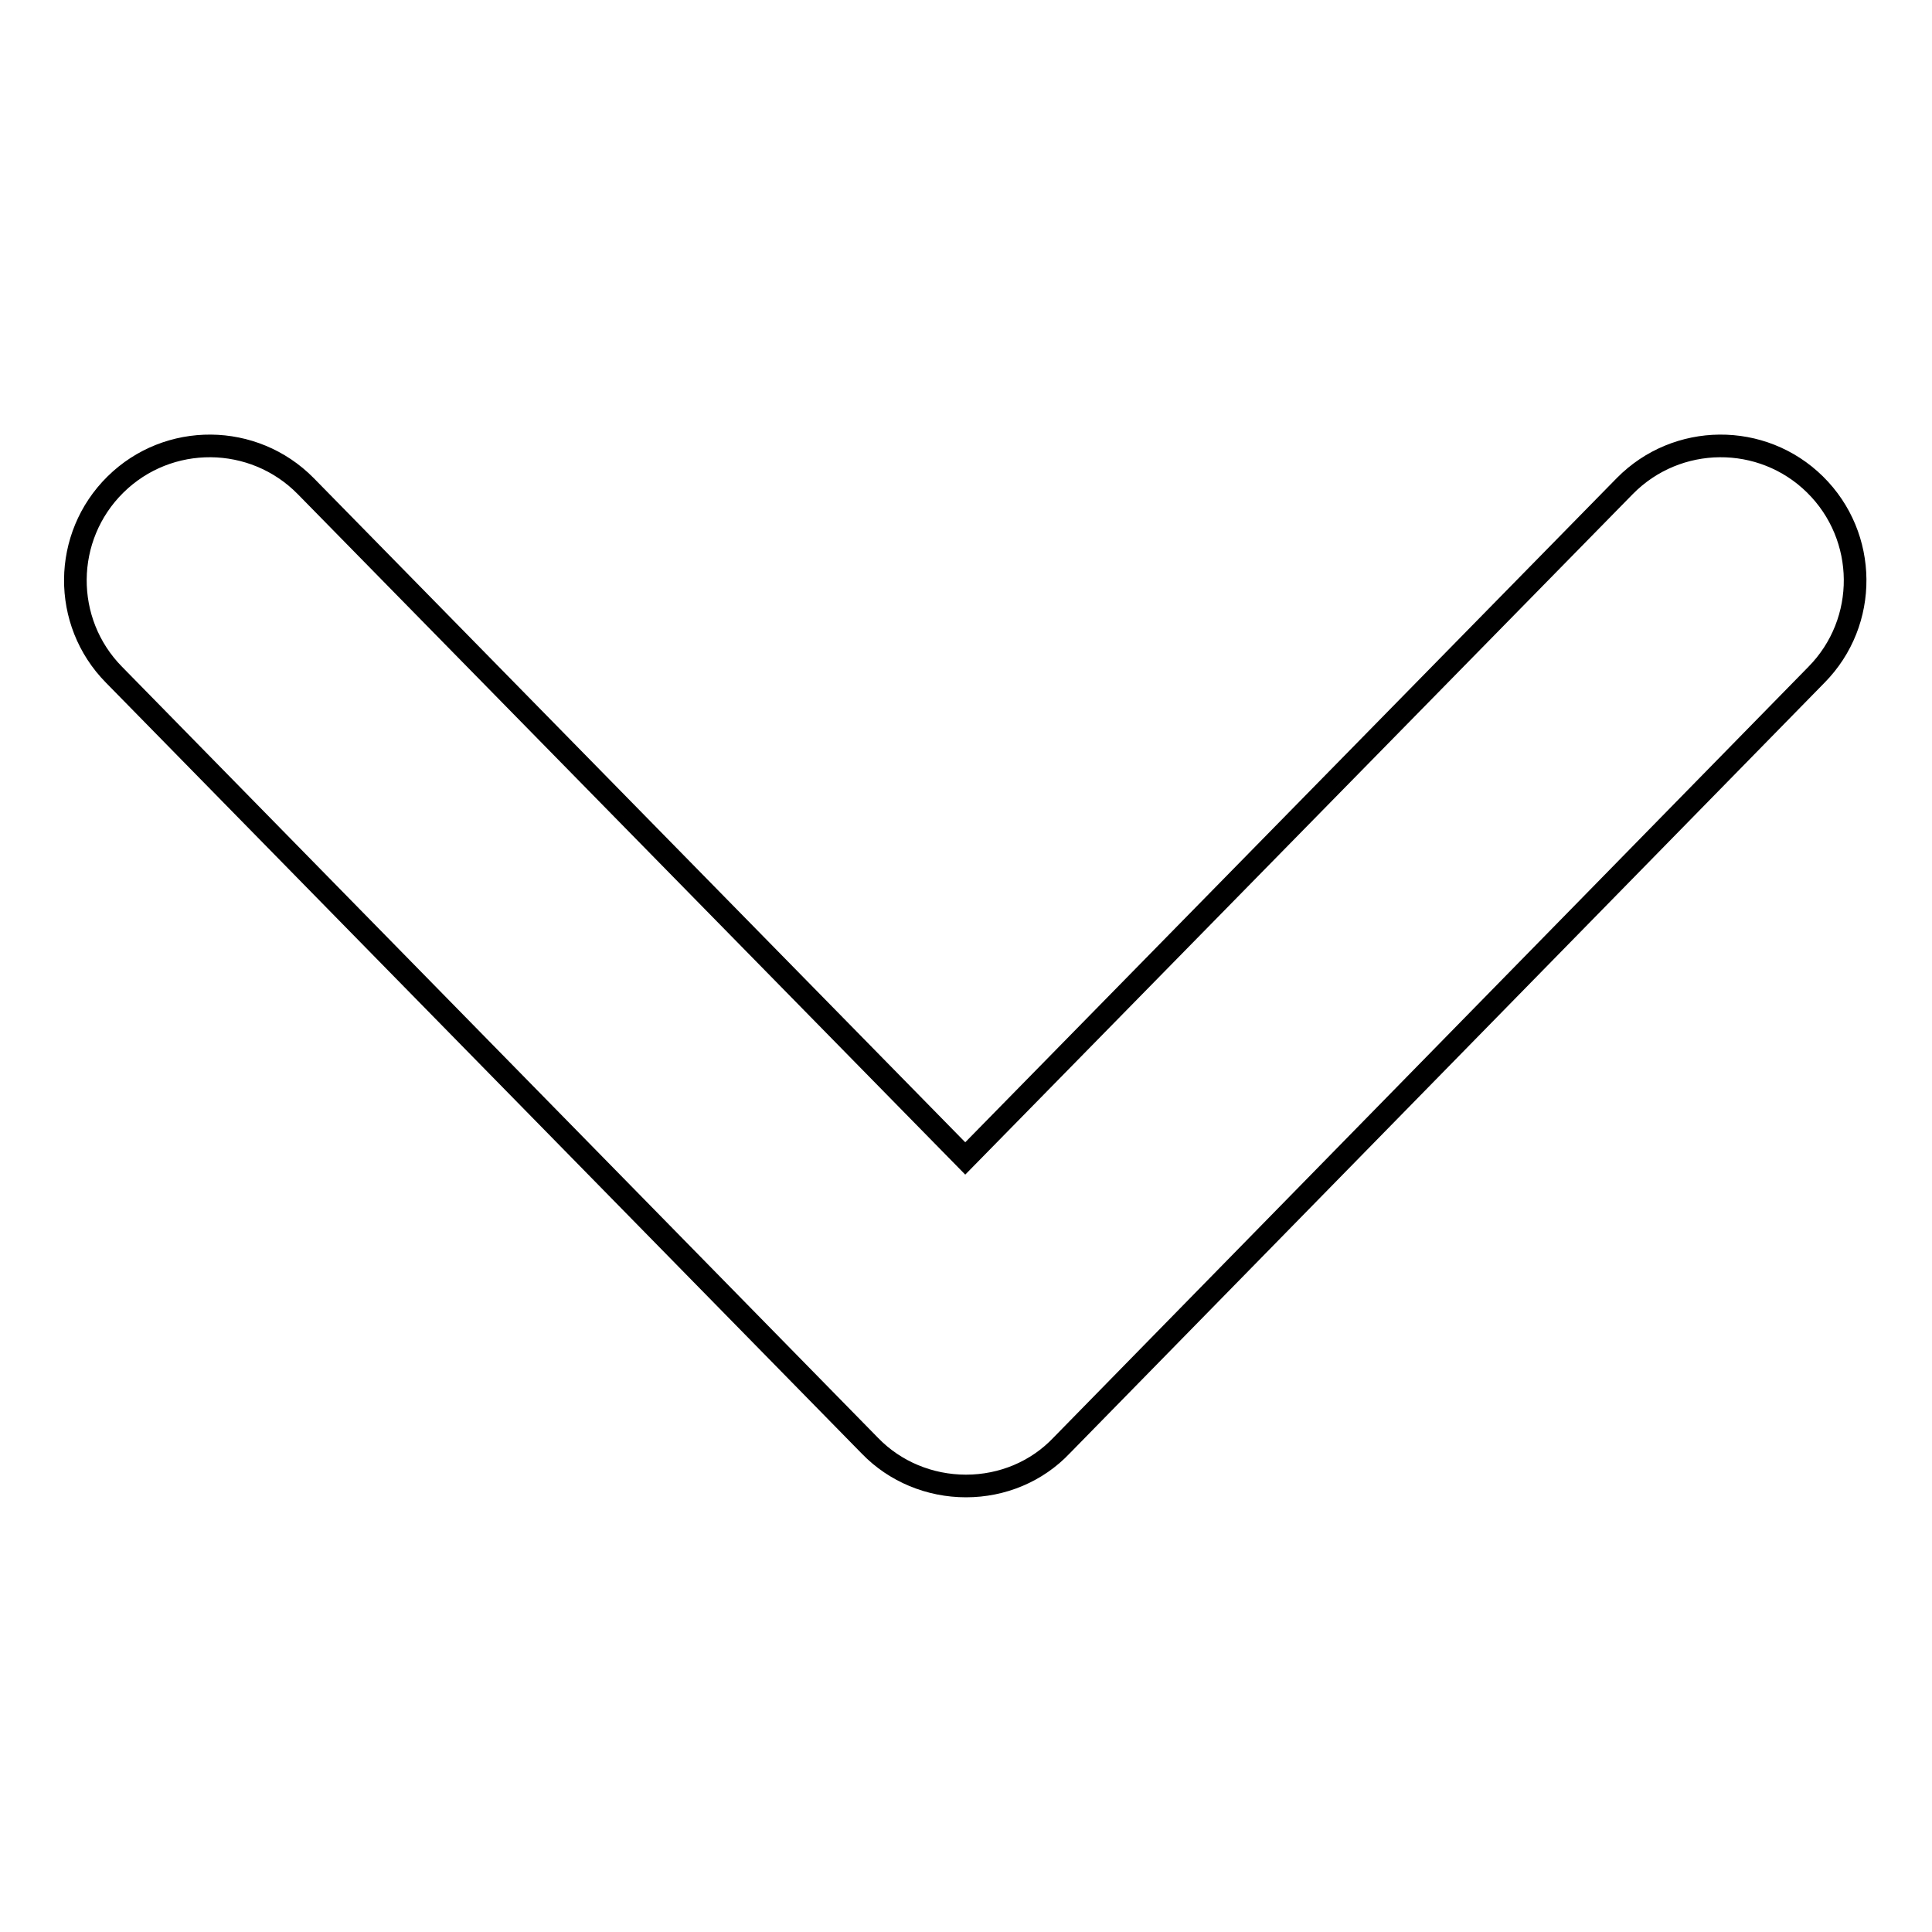 <?xml version="1.0" encoding="utf-8"?>
<!-- Svg Vector Icons : http://www.onlinewebfonts.com/icon -->
<!DOCTYPE svg PUBLIC "-//W3C//DTD SVG 1.1//EN" "http://www.w3.org/Graphics/SVG/1.1/DTD/svg11.dtd">
<svg version="1.1" xmlns="http://www.w3.org/2000/svg" xmlns:xlink="http://www.w3.org/1999/xlink" x="0px" y="0px" viewBox="0 0 256 256" enable-background="new 0 0 256 256" xml:space="preserve">
<g> <path stroke-width="3" fill-opacity="0" stroke="#000000"  d="M128,196.9c-4.8,0-9.4-1.9-12.7-5.3L15.1,89.4c-6.9-7-6.8-18.3,0.2-25.2c7-6.9,18.3-6.8,25.2,0.2l87.4,89.1 l87.4-89.1c6.9-7,18.2-7.1,25.2-0.2c7,6.9,7.1,18.2,0.2,25.2L140.7,191.5C137.4,195,132.8,196.9,128,196.9z"/></g>
</svg>